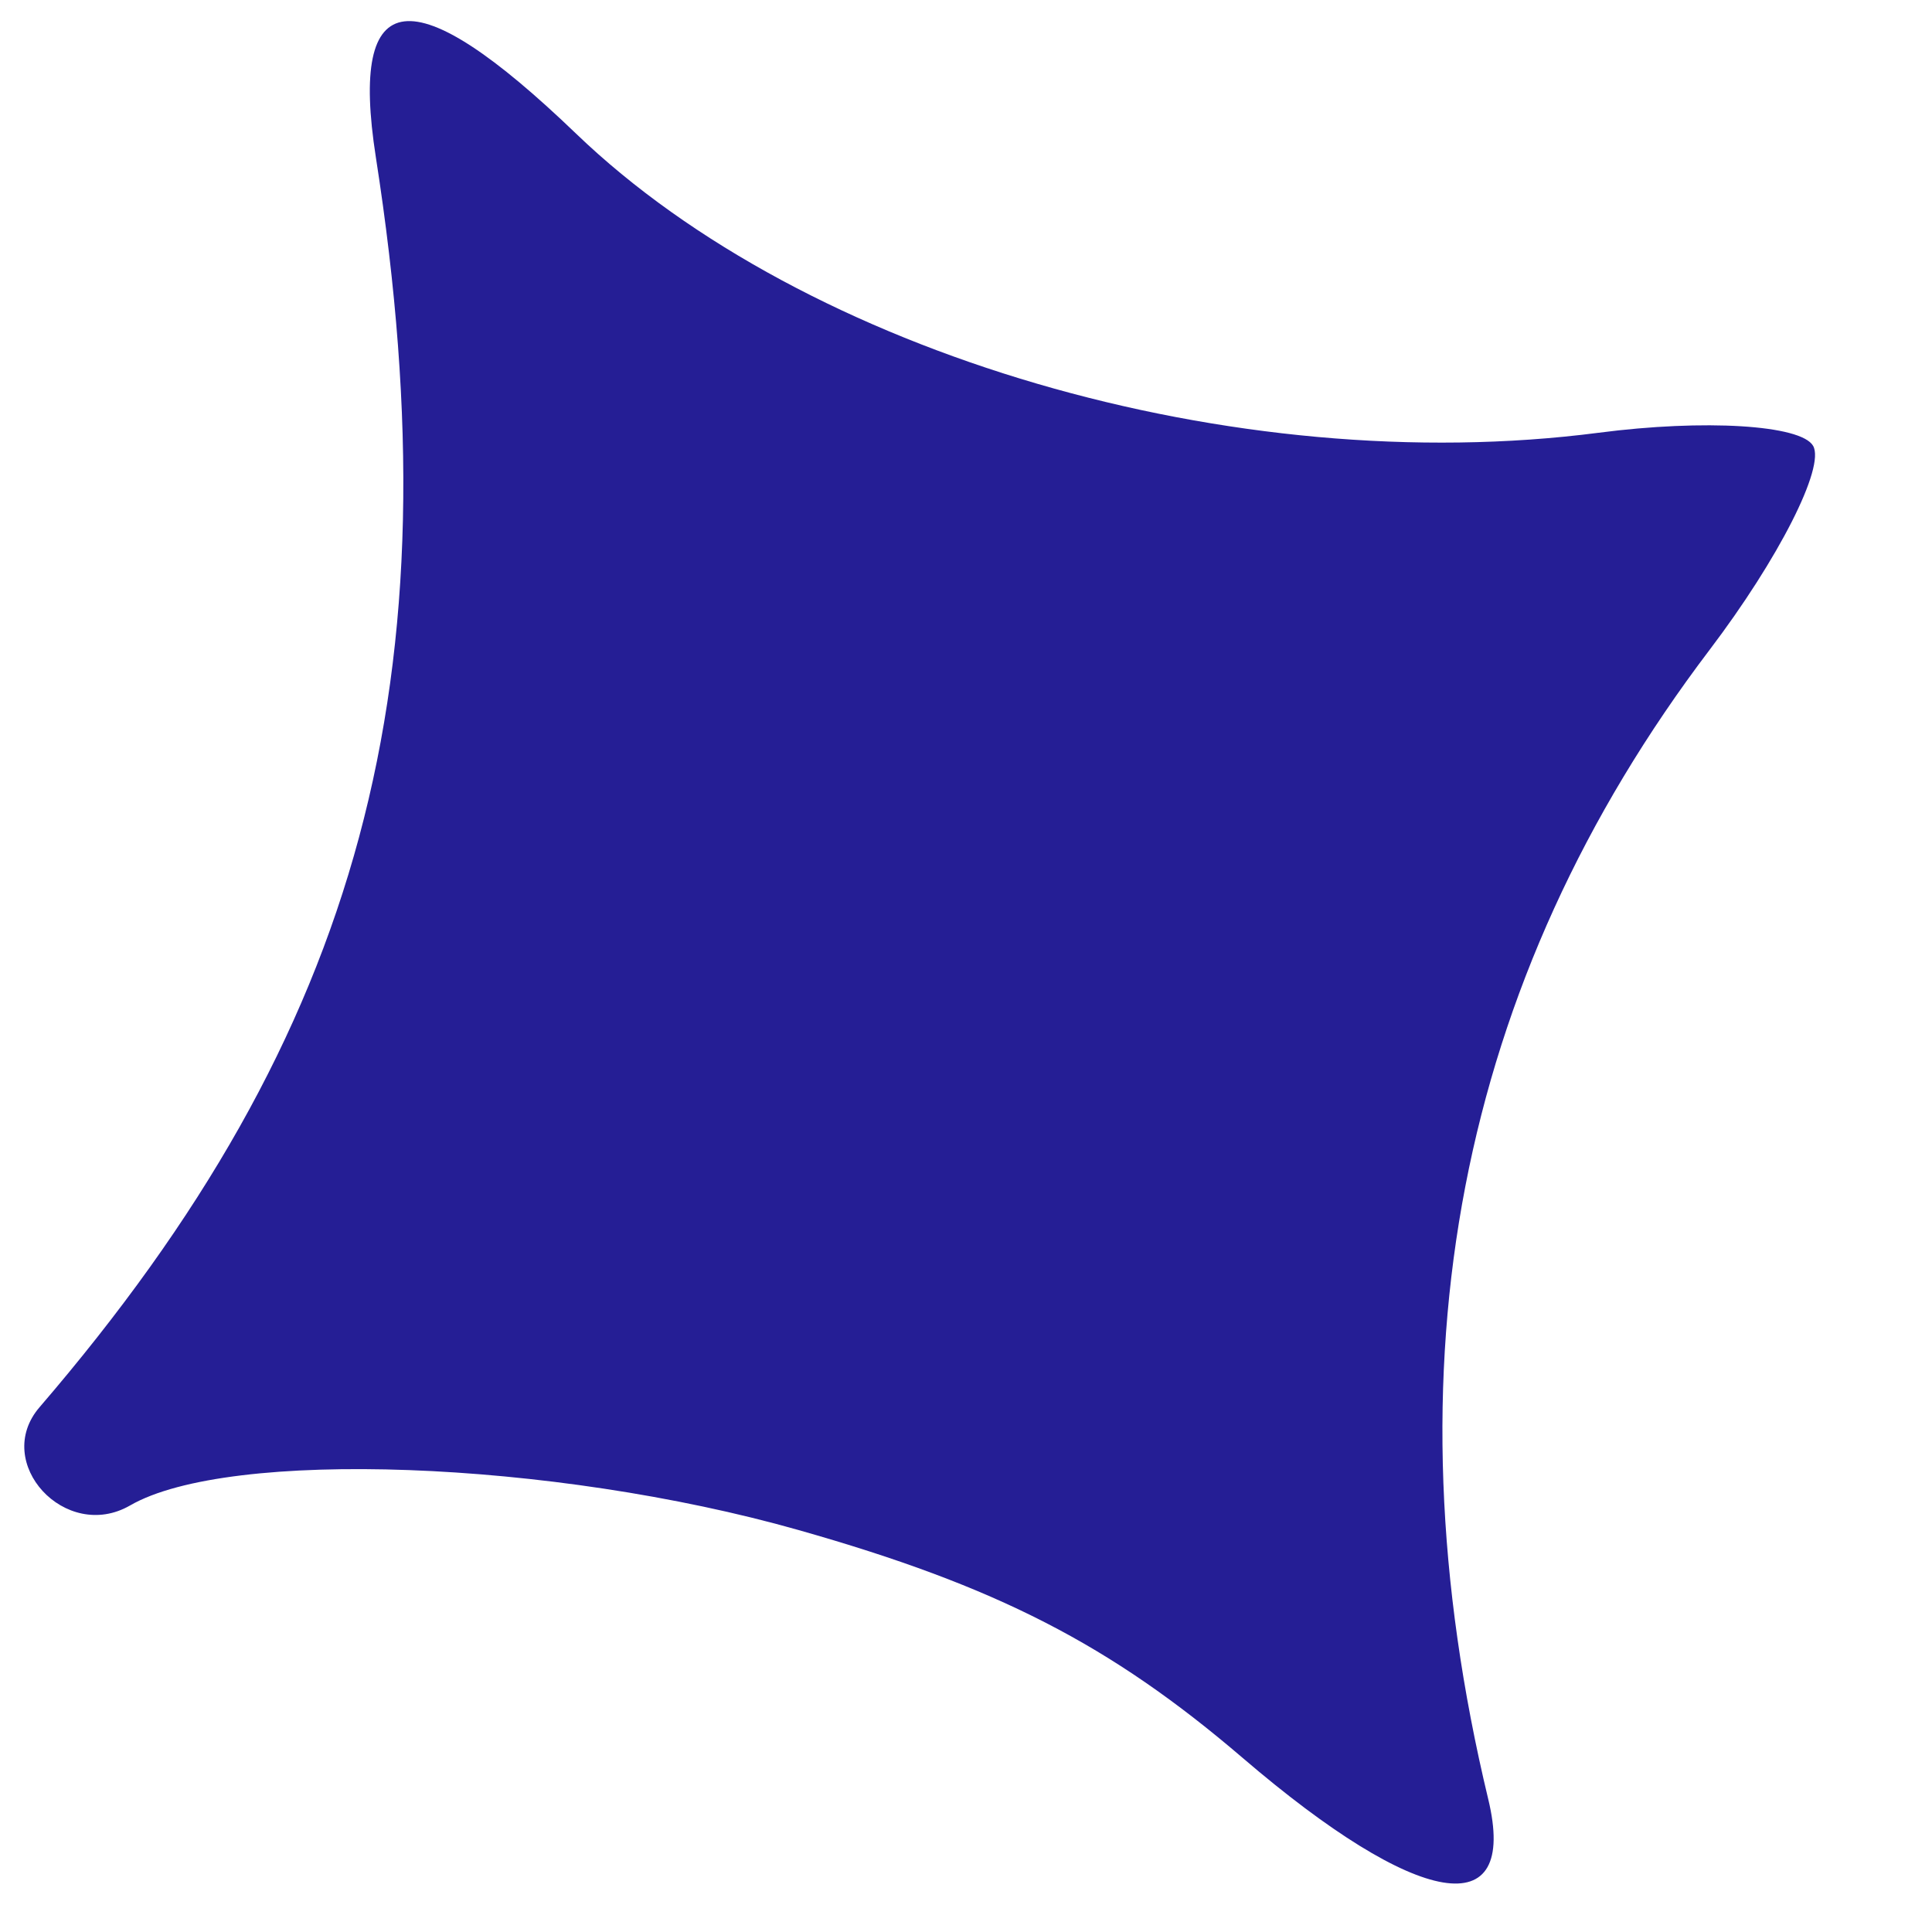 <?xml version="1.0" encoding="UTF-8"?> <svg xmlns="http://www.w3.org/2000/svg" width="13" height="13" viewBox="0 0 13 13" fill="none"> <path fill-rule="evenodd" clip-rule="evenodd" d="M2.529 1.058C3.076 4.567 2.435 6.946 0.266 9.469C-0.055 9.842 0.441 10.38 0.875 10.13C1.541 9.745 3.714 9.825 5.372 10.295C6.706 10.673 7.471 11.066 8.361 11.828C9.545 12.843 10.219 12.956 10.014 12.106C9.312 9.185 9.809 6.607 11.504 4.372C11.969 3.759 12.282 3.142 12.2 3C12.119 2.859 11.469 2.819 10.756 2.912C8.308 3.229 5.421 2.385 3.876 0.899C2.774 -0.16 2.347 -0.109 2.529 1.058Z" fill="#251E95"></path> </svg> 